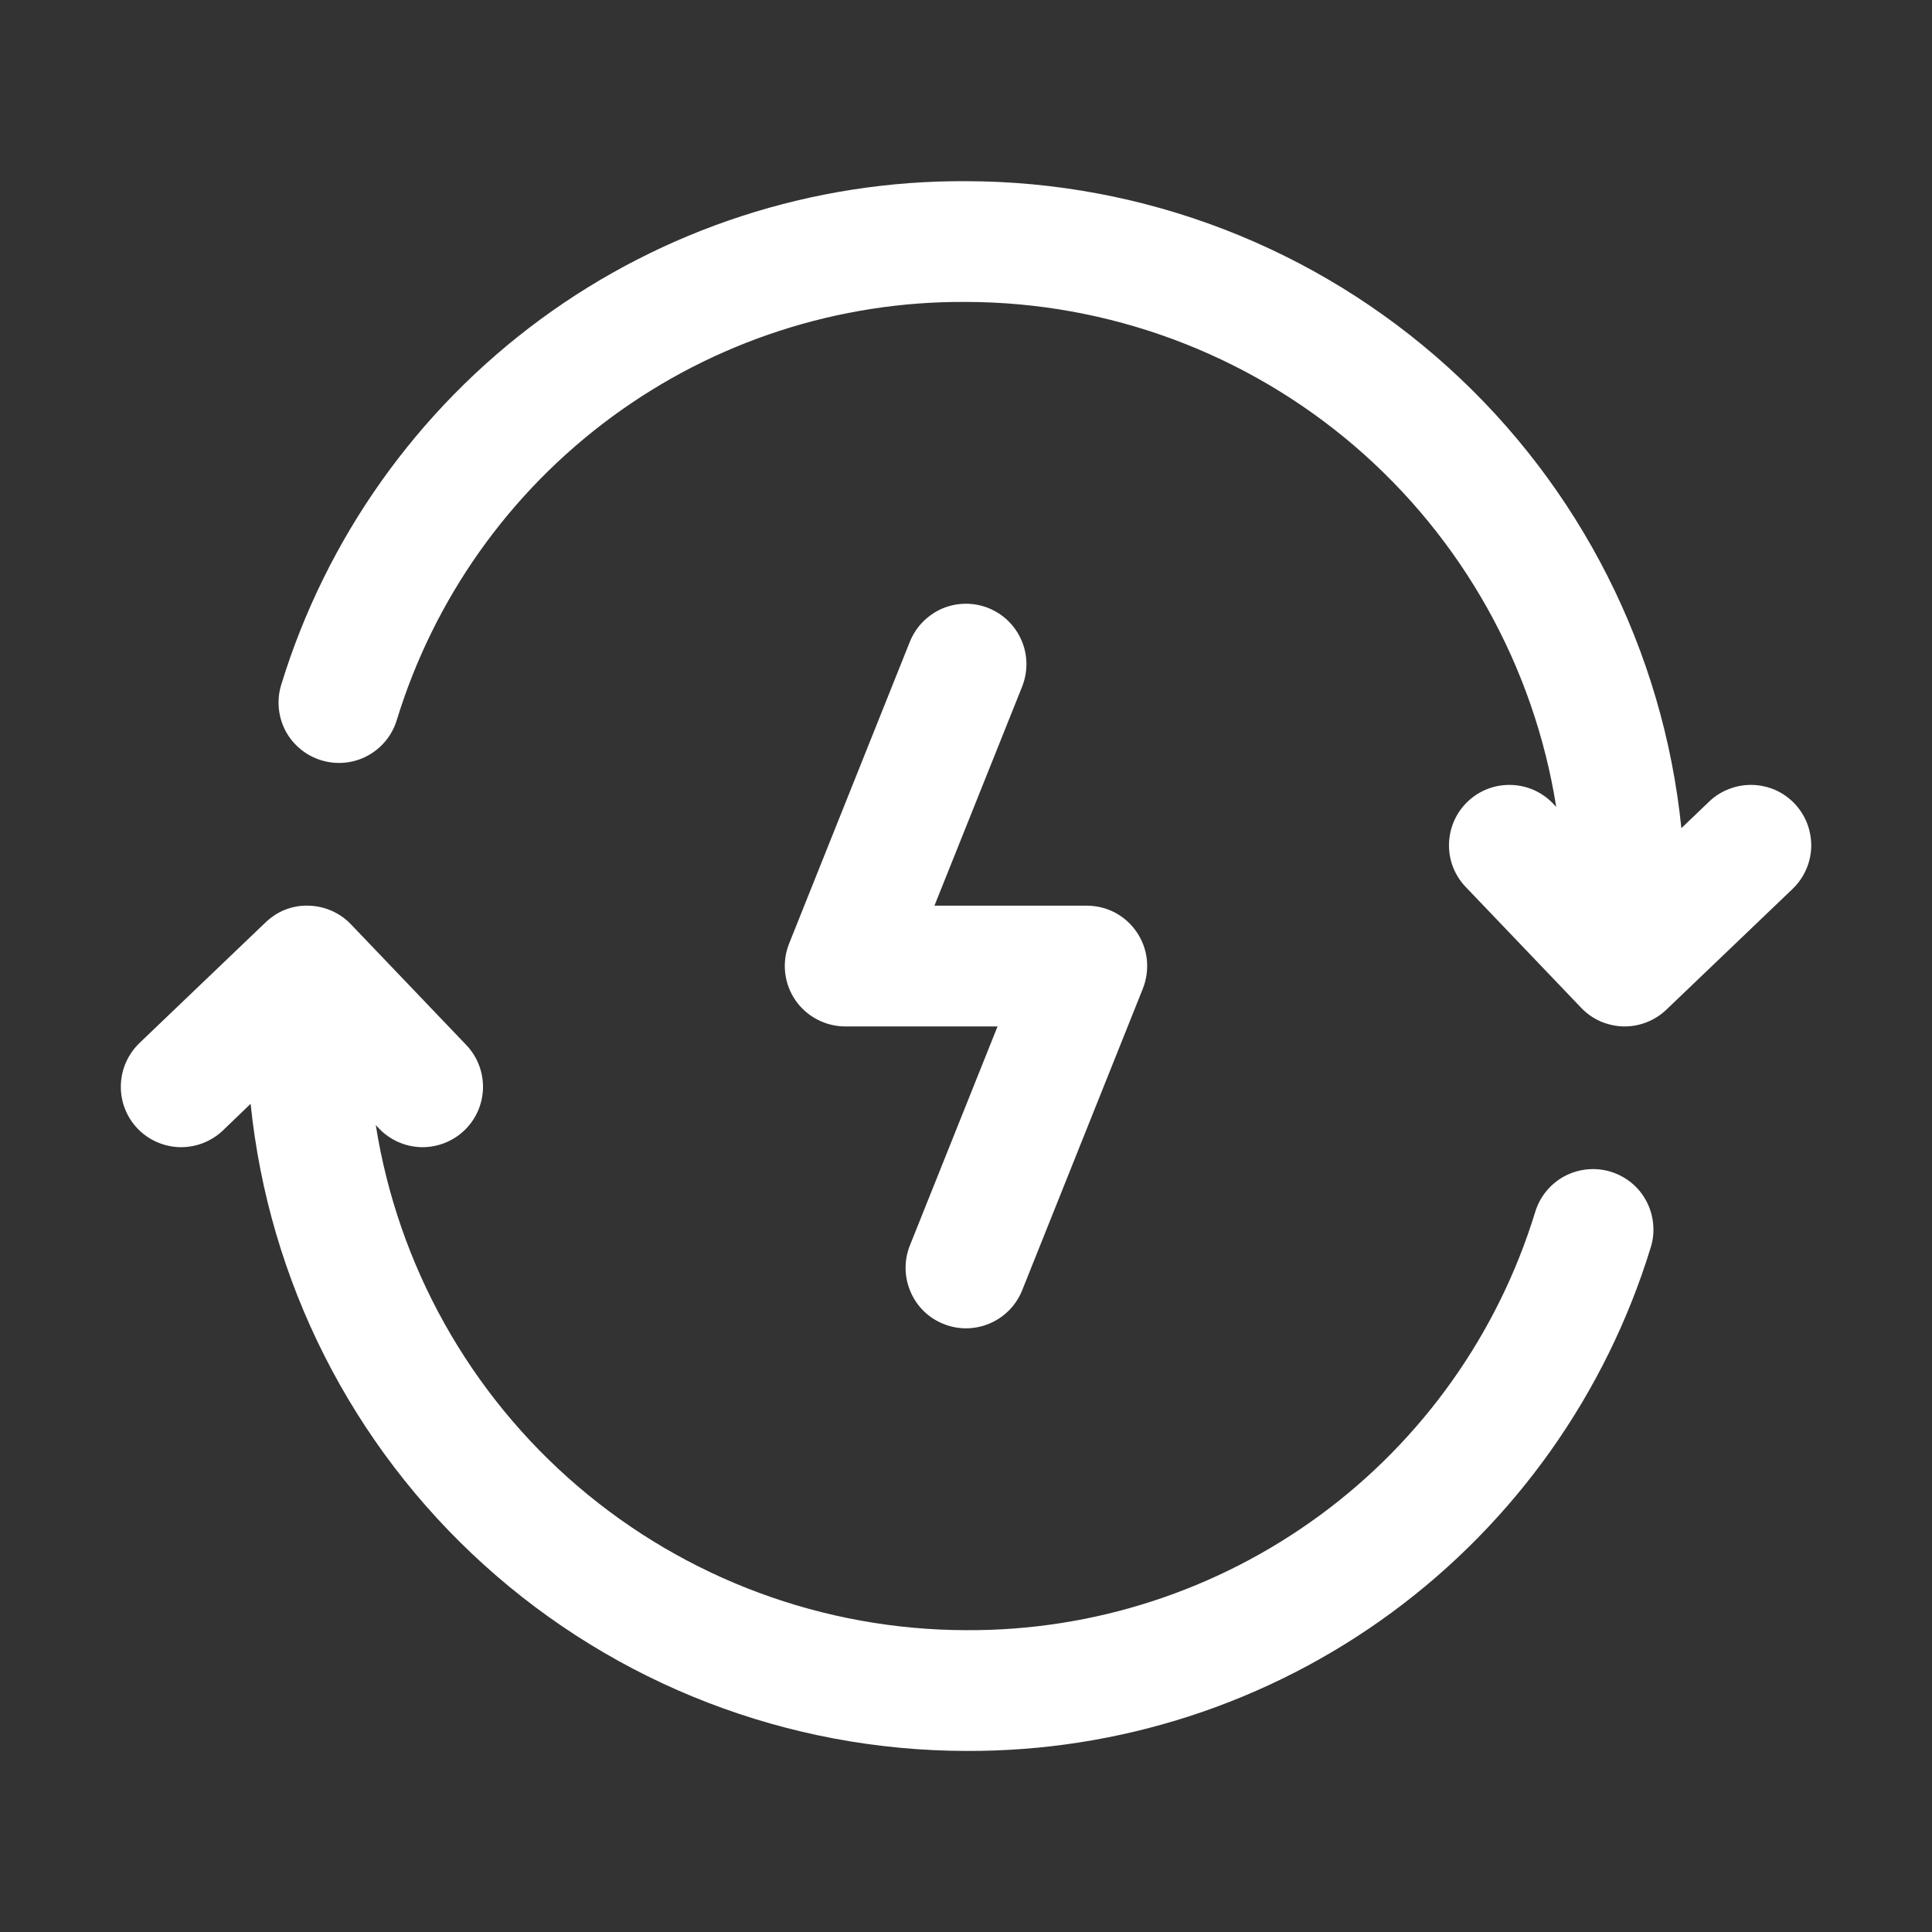 <?xml version="1.0" encoding="UTF-8"?>
<svg xmlns="http://www.w3.org/2000/svg" width="18" height="18" viewBox="0 0 18 18" fill="none">
  <rect x="0" y="0" width="18" height="18" fill="#333333" stroke="none"/>
  <path d="M16.719 7.486C16.668 7.433 16.607 7.39 16.54 7.36C16.472 7.331 16.399 7.314 16.325 7.313C16.251 7.311 16.178 7.324 16.109 7.351C16.04 7.377 15.977 7.417 15.924 7.468L15.665 7.716C15.497 6.065 14.722 4.534 13.491 3.421C12.26 2.307 10.66 1.69 9 1.688C7.573 1.68 6.182 2.132 5.033 2.977C3.884 3.823 3.038 5.016 2.62 6.38C2.576 6.523 2.591 6.677 2.66 6.809C2.73 6.941 2.85 7.039 2.992 7.083C3.135 7.127 3.289 7.113 3.421 7.043C3.553 6.973 3.652 6.854 3.696 6.711C4.043 5.577 4.746 4.586 5.702 3.883C6.657 3.181 7.814 2.805 9 2.813C10.326 2.815 11.608 3.29 12.616 4.152C13.624 5.015 14.291 6.208 14.499 7.518L14.47 7.487C14.367 7.379 14.225 7.316 14.076 7.313C13.927 7.309 13.782 7.365 13.674 7.468C13.566 7.571 13.504 7.712 13.5 7.862C13.496 8.011 13.552 8.155 13.655 8.263L14.73 9.388C14.781 9.442 14.842 9.485 14.909 9.515C14.977 9.544 15.05 9.561 15.123 9.563H15.136C15.281 9.563 15.42 9.507 15.525 9.407L16.701 8.282C16.754 8.231 16.797 8.17 16.827 8.102C16.857 8.035 16.873 7.962 16.875 7.888C16.876 7.814 16.863 7.741 16.837 7.672C16.81 7.603 16.77 7.54 16.719 7.486ZM15.008 10.917C14.865 10.873 14.711 10.888 14.579 10.957C14.447 11.027 14.348 11.146 14.304 11.289C13.957 12.423 13.254 13.415 12.298 14.117C11.342 14.819 10.186 15.195 9 15.188C7.674 15.185 6.392 14.71 5.384 13.848C4.376 12.986 3.708 11.792 3.501 10.482L3.53 10.513C3.633 10.621 3.775 10.684 3.924 10.688C4.073 10.691 4.218 10.635 4.326 10.532C4.434 10.429 4.496 10.288 4.5 10.139C4.503 9.989 4.448 9.845 4.345 9.737L3.27 8.612C3.167 8.504 3.026 8.442 2.877 8.438C2.803 8.435 2.729 8.448 2.66 8.474C2.591 8.501 2.528 8.542 2.475 8.593L1.299 9.718C1.192 9.822 1.129 9.963 1.126 10.112C1.122 10.261 1.178 10.406 1.281 10.514C1.384 10.622 1.526 10.684 1.675 10.688C1.824 10.691 1.969 10.635 2.077 10.532L2.335 10.284C2.504 11.936 3.278 13.466 4.509 14.579C5.74 15.693 7.34 16.31 9 16.313C10.427 16.32 11.818 15.868 12.967 15.023C14.116 14.178 14.962 12.984 15.38 11.62C15.402 11.55 15.409 11.475 15.402 11.402C15.395 11.328 15.374 11.257 15.339 11.191C15.305 11.126 15.258 11.068 15.201 11.021C15.144 10.974 15.078 10.939 15.008 10.917Z" fill="white"></path>
  <path d="M9.209 5.665C9.14 5.638 9.067 5.624 8.993 5.625C8.919 5.626 8.846 5.641 8.778 5.67C8.71 5.7 8.649 5.742 8.597 5.795C8.546 5.847 8.505 5.91 8.477 5.979L7.352 8.791C7.318 8.876 7.305 8.969 7.315 9.06C7.325 9.152 7.357 9.24 7.409 9.316C7.46 9.392 7.53 9.454 7.611 9.497C7.692 9.54 7.783 9.563 7.875 9.563H9.294L8.477 11.604C8.422 11.742 8.424 11.897 8.483 12.034C8.541 12.172 8.652 12.28 8.791 12.335C8.929 12.391 9.084 12.389 9.222 12.33C9.359 12.271 9.467 12.161 9.523 12.022L10.648 9.21C10.682 9.124 10.694 9.032 10.685 8.94C10.675 8.849 10.643 8.761 10.591 8.685C10.54 8.609 10.47 8.546 10.389 8.503C10.308 8.46 10.217 8.438 10.125 8.438H8.706L9.523 6.397C9.55 6.328 9.564 6.255 9.563 6.181C9.562 6.107 9.547 6.034 9.517 5.966C9.488 5.898 9.446 5.837 9.393 5.785C9.34 5.733 9.277 5.693 9.209 5.665Z" fill="white"></path>
</svg>
